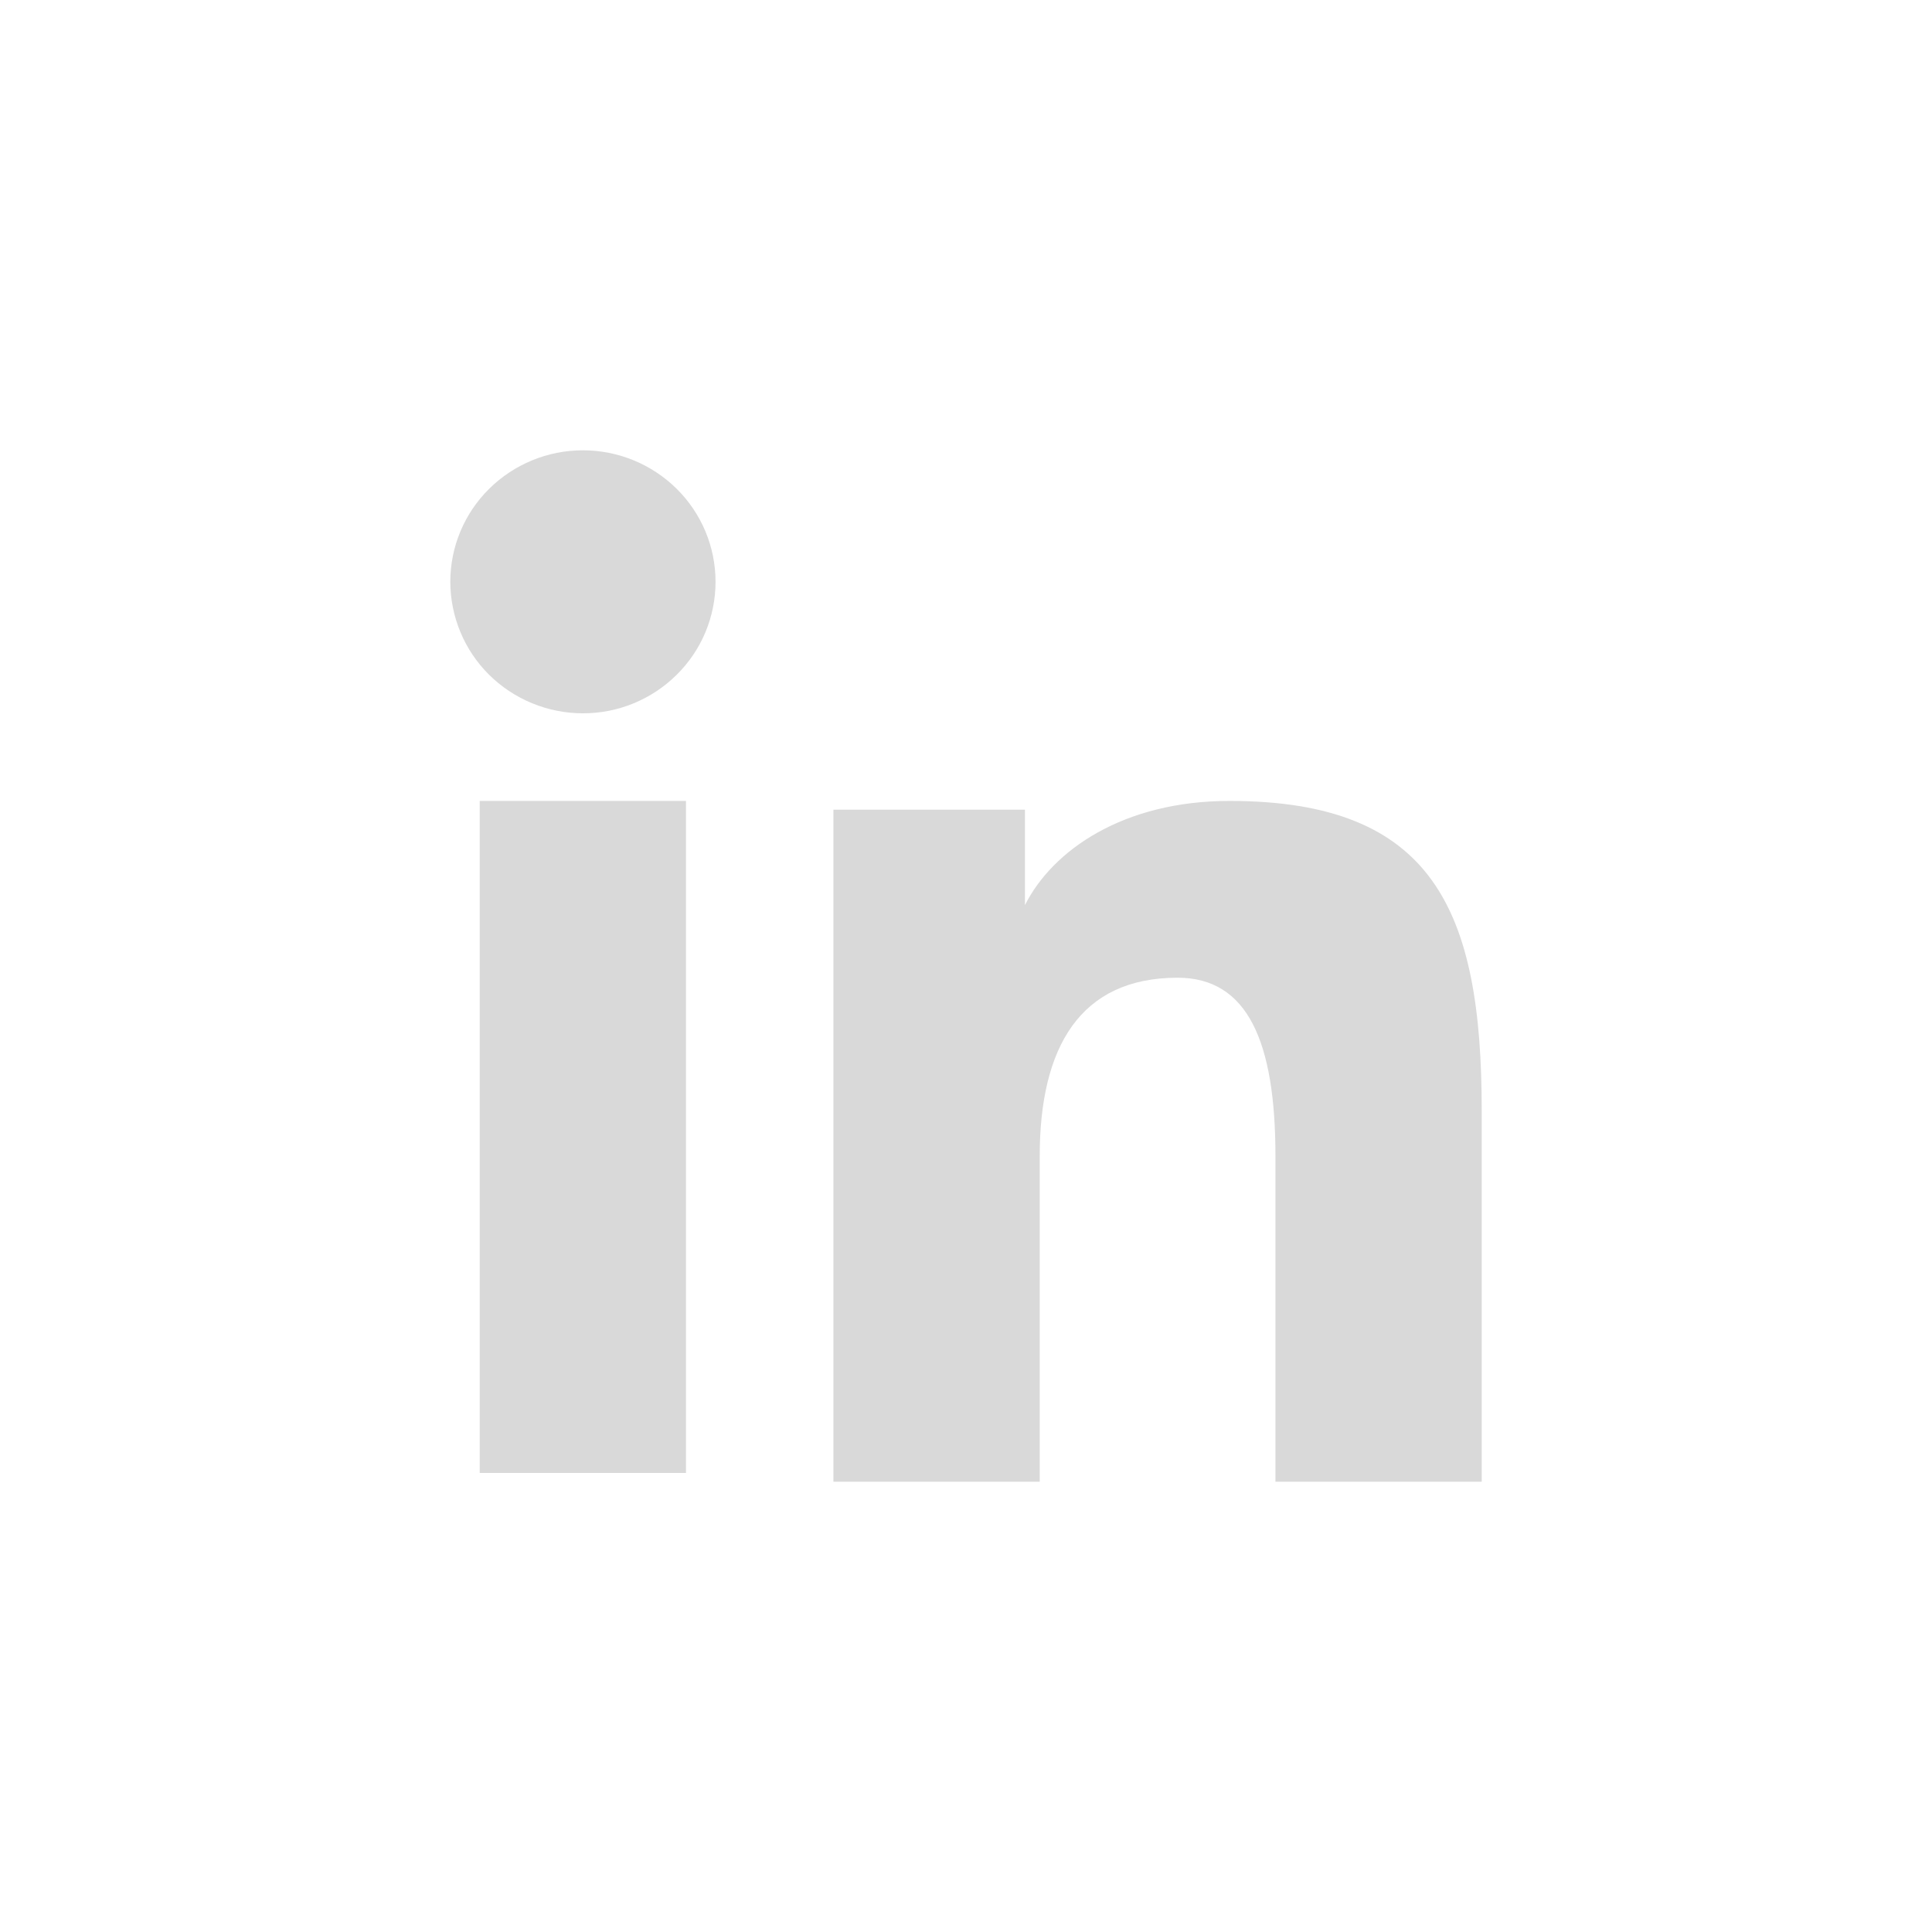 <svg width="77" height="77" viewBox="0 0 77 77" fill="none" xmlns="http://www.w3.org/2000/svg">
<g clip-path="url(#clip0_41_2720)">
<path fill-rule="evenodd" clip-rule="evenodd" d="M33.216 32.27H40.85V36.073C41.95 33.886 44.769 31.921 49.005 31.921C57.126 31.921 59.054 36.274 59.054 44.261V59.053H50.833V46.08C50.833 41.532 49.733 38.967 46.934 38.967C43.051 38.967 41.438 41.731 41.438 46.078V59.053H33.216V32.27ZM19.119 58.704H27.34V31.921H19.119V58.704ZM28.518 23.188C28.518 23.877 28.381 24.559 28.116 25.195C27.85 25.831 27.461 26.407 26.97 26.892C25.976 27.879 24.631 28.432 23.23 28.429C21.831 28.428 20.488 27.876 19.493 26.893C19.004 26.408 18.616 25.831 18.351 25.195C18.086 24.559 17.948 23.877 17.947 23.188C17.947 21.796 18.502 20.464 19.495 19.482C20.489 18.498 21.832 17.946 23.232 17.947C24.633 17.947 25.977 18.5 26.97 19.482C27.961 20.464 28.518 21.796 28.518 23.188Z" fill="#D9D9D9"/>
</g>
<defs>
<clipPath id="clip0_41_2720">
<rect width="77" height="77" fill="white"/>
</clipPath>
</defs>
</svg>
